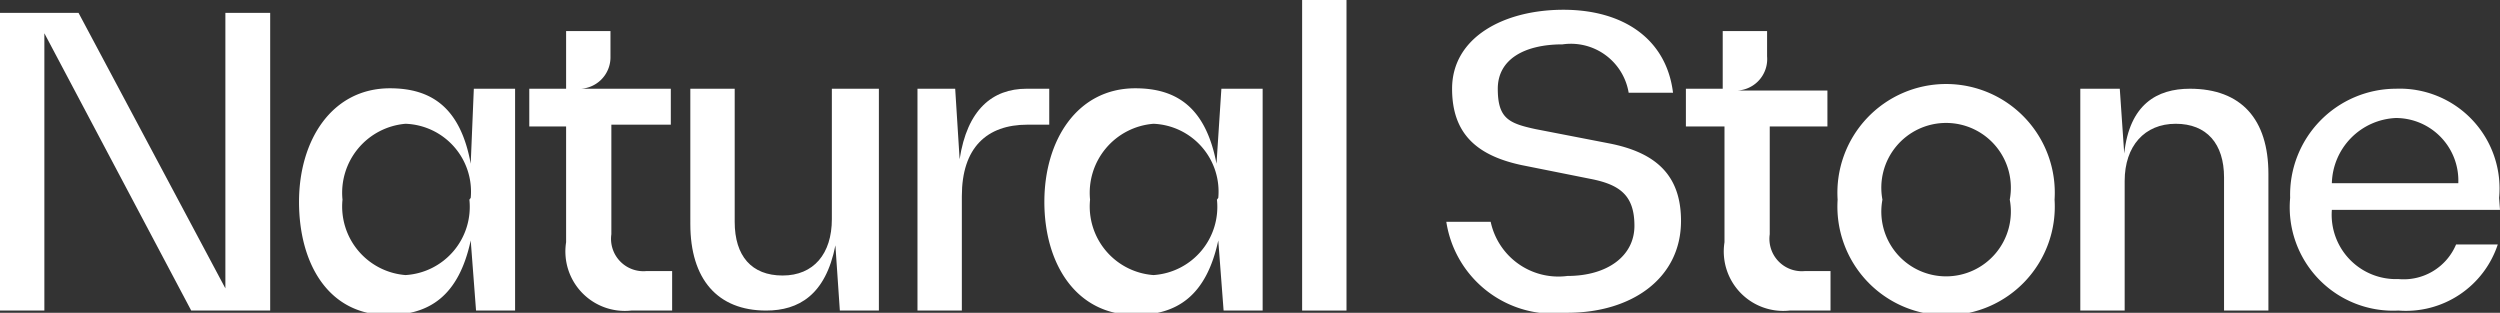 <svg xmlns="http://www.w3.org/2000/svg" viewBox="0 0 56.35 7.05"><rect x="0" y="0" width="56.35" height="7.05" fill="#333333" stroke="none"/><defs><style>.cls-1{fill:#fff;}</style></defs><g id="Capa_2" data-name="Capa 2"><g id="Capa_1-2" data-name="Capa 1"><path class="cls-1" d="M6.09.29V7H4.31L1,.75V7H0V.29H1.77L5.08,6.5V.29Z"/><path class="cls-1" d="M11.61,2V7h-.88l-.12-1.58c-.27,1.25-.93,1.68-1.87,1.68-1.34,0-2-1.16-2-2.55s.74-2.56,2.05-2.56c.94,0,1.59.44,1.82,1.7L10.68,2Zm-1,2.46A1.53,1.53,0,0,0,9.14,2.79,1.56,1.56,0,0,0,7.72,4.5,1.55,1.55,0,0,0,9.14,6.2,1.54,1.54,0,0,0,10.58,4.5Z"/><path class="cls-1" d="M15.15,6.11V7h-.92a1.34,1.34,0,0,1-1.47-1.54V2.85h-.83V2h.83V.7h1v.57A.71.71,0,0,1,13,2h2.12v.81H13.78V5.28a.73.73,0,0,0,.79.83Z"/><path class="cls-1" d="M19.81,2V7h-.88l-.1-1.47C18.61,6.65,18,7,17.27,7c-1.1,0-1.71-.71-1.71-1.95V2h1V5c0,.77.38,1.21,1.08,1.21s1.11-.49,1.11-1.27V2Z"/><path class="cls-1" d="M23.65,2v.81h-.49c-.92,0-1.48.52-1.48,1.61V7h-1V2h.85l.1,1.59C21.8,2.47,22.37,2,23.14,2Z"/><path class="cls-1" d="M28.46,2V7h-.88l-.12-1.58c-.27,1.25-.93,1.68-1.87,1.68-1.34,0-2.05-1.16-2.05-2.55s.74-2.56,2.05-2.56c.94,0,1.59.44,1.83,1.7L27.53,2Zm-1,2.46A1.53,1.53,0,0,0,26,2.79,1.56,1.56,0,0,0,24.57,4.5,1.55,1.55,0,0,0,26,6.2,1.54,1.54,0,0,0,27.43,4.5Z"/><path class="cls-1" d="M29.35,0h1V7h-1Z"/><path class="cls-1" d="M32.6,5h1a1.56,1.56,0,0,0,1.73,1.22c.9,0,1.51-.45,1.51-1.13s-.32-.93-1-1.06l-1.55-.31C33.27,3.5,32.73,3,32.73,2,32.73.84,33.9.22,35.24.22s2.32.65,2.47,1.87h-1A1.32,1.32,0,0,0,35.22,1c-.85,0-1.46.33-1.46,1s.25.78.85.91l1.65.32c1.09.21,1.63.74,1.63,1.75,0,1.3-1.12,2.07-2.56,2.07A2.44,2.44,0,0,1,32.6,5Z"/><path class="cls-1" d="M41.26,6.11V7h-.92a1.34,1.34,0,0,1-1.47-1.54V2.85H38V2h.83V.7h1v.57a.71.71,0,0,1-.76.77h2.12v.81H39.89V5.28a.73.73,0,0,0,.79.83Z"/><path class="cls-1" d="M41.42,4.5a2.45,2.45,0,1,1,4.89,0,2.45,2.45,0,1,1-4.89,0Zm3.88,0a1.46,1.46,0,1,0-2.87,0,1.46,1.46,0,1,0,2.87,0Z"/><path class="cls-1" d="M51.13,3.92V7h-1V4c0-.76-.39-1.21-1.09-1.21s-1.15.5-1.15,1.29V7h-1V2h.89l.1,1.46C48,2.35,48.62,2,49.36,2,50.52,2,51.13,2.69,51.13,3.92Z"/><path class="cls-1" d="M56.35,4.73H52.56a1.45,1.45,0,0,0,1.5,1.56,1.28,1.28,0,0,0,1.3-.78h.94A2.18,2.18,0,0,1,54.06,7a2.33,2.33,0,0,1-2.44-2.54A2.39,2.39,0,0,1,54,2a2.25,2.25,0,0,1,2.33,2.46Zm-3.79-.6h2.85A1.41,1.41,0,0,0,54,2.66,1.51,1.51,0,0,0,52.56,4.13Z"/></g></g></svg>